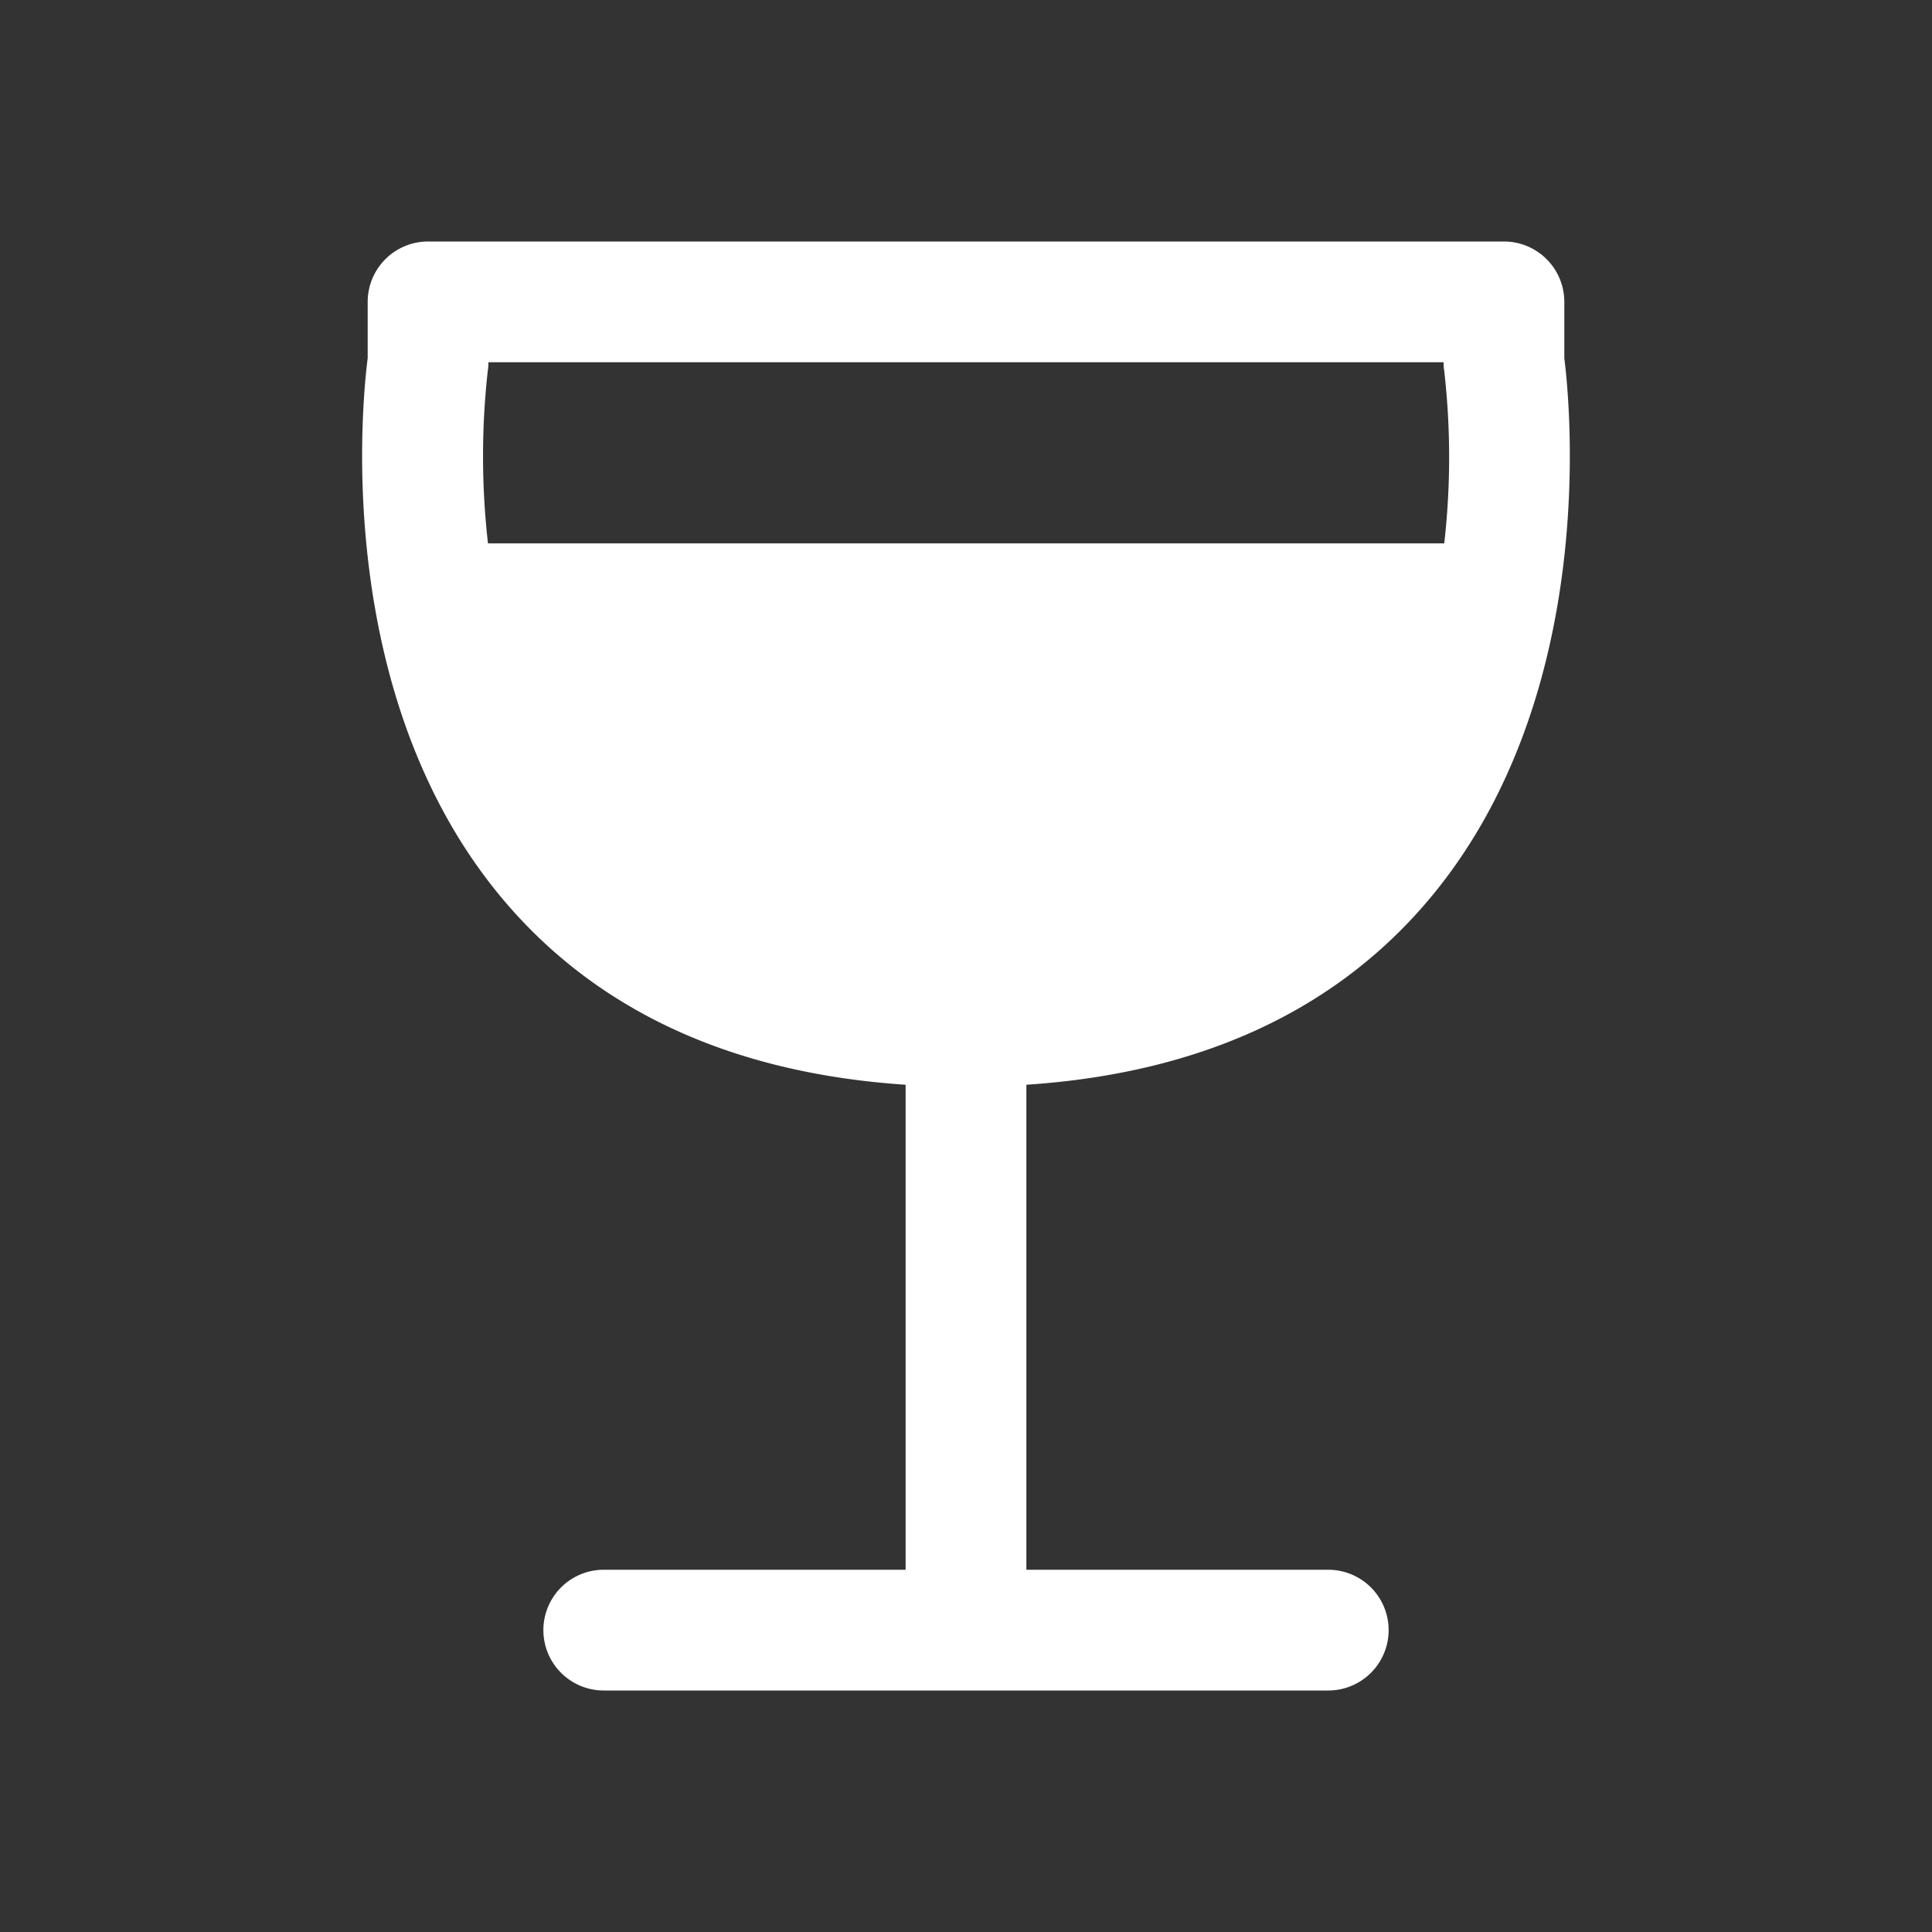 <svg fill="#ffffff" xmlns="http://www.w3.org/2000/svg" class="ionicon" viewBox="0 0 512 512"><rect x="0" y="0" width="512" height="512" fill="#333333" stroke="none"/><path d="M414.56 94.92V80a16 16 0 00-16-16H113.44a16 16 0 00-16 16v14.92c-1.46 11.37-9.65 90.74 36.93 144.69 24.87 28.8 60.36 44.85 105.63 47.86V416h-80a16 16 0 000 32h192a16 16 0 000-32h-80V287.47c45.27-3 80.76-19.06 105.63-47.86 46.58-53.95 38.37-133.32 36.93-144.69zm-285.3 3.41a15.14 15.14 0 00.18-2.33h253.12a15.14 15.14 0 00.18 2.33 201.91 201.91 0 010 45.67H129.32a204.29 204.29 0 01-.06-45.67z"/></svg>